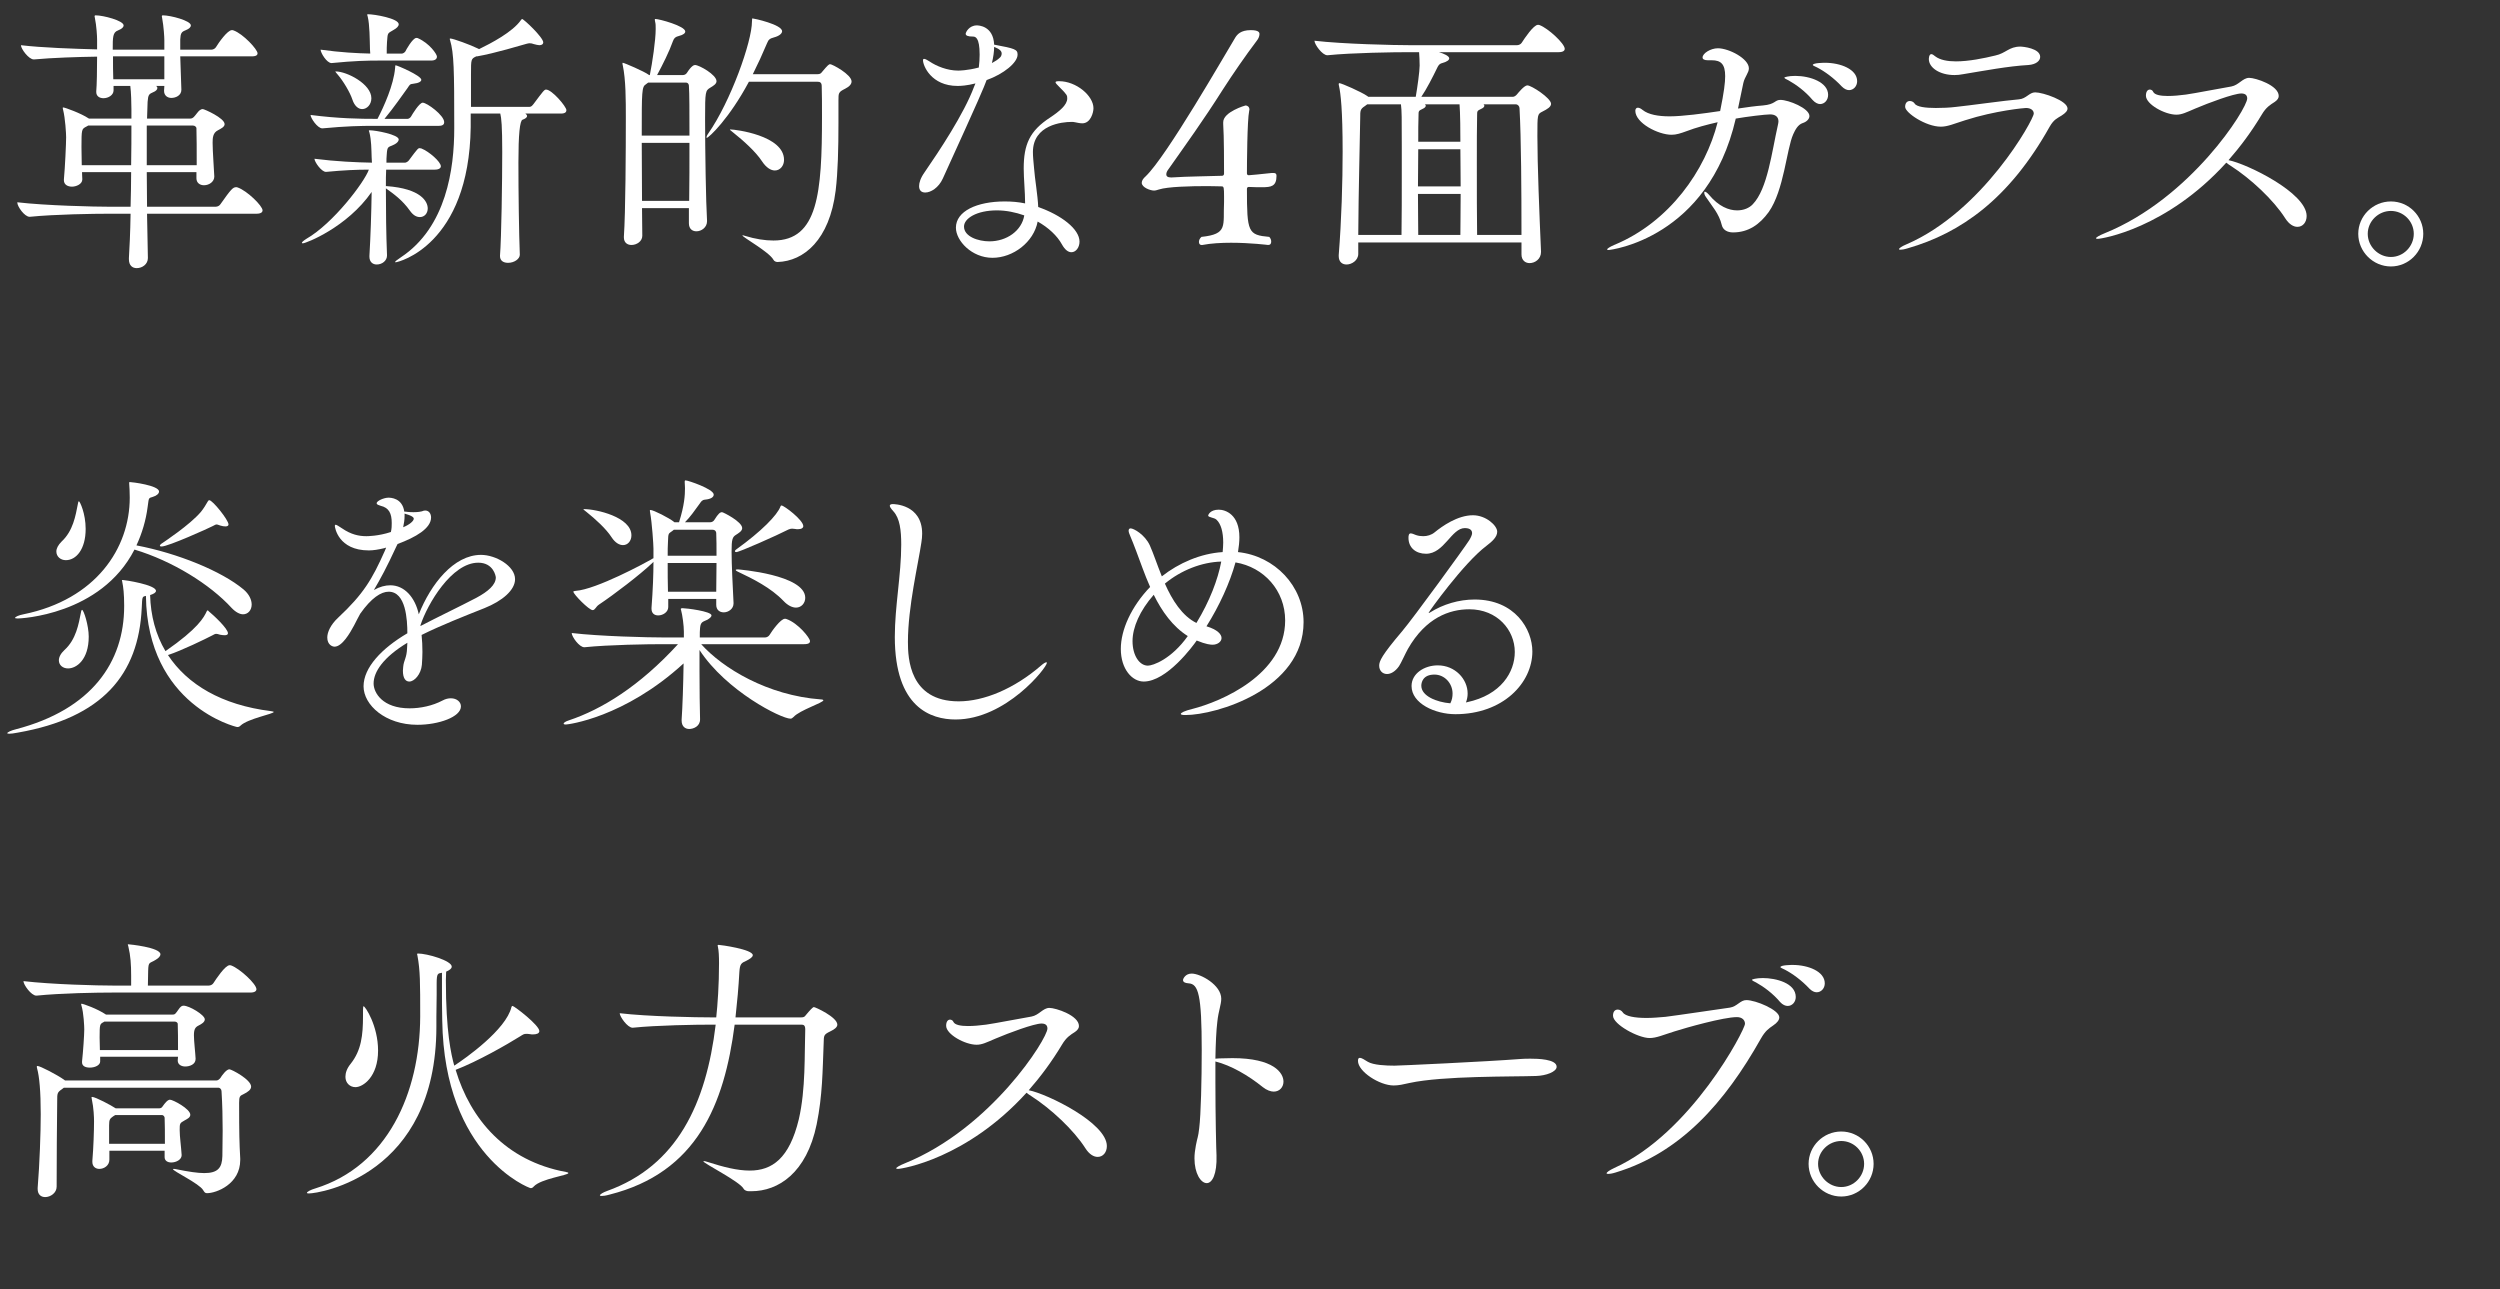 <?xml version="1.0" encoding="UTF-8"?><svg id="_レイヤー_2" xmlns="http://www.w3.org/2000/svg" viewBox="0 0 537.6 277.22"><rect x="0" y="0" width="537.6" height="277.22" fill="#333333" stroke="none"/><defs><style>.cls-1{fill:#fff;stroke-width:0px;}</style></defs><g id="_レイヤー_1-2"><path class="cls-1" d="m56.46,45.24c0,.36-.3.72-1.32.72h-23.52l.18,9.42v.12c0,1.32-1.2,2.16-2.4,2.16-.9,0-1.68-.54-1.68-1.92v-.24c.12-1.92.3-5.46.36-9.54h-4.56c-3.36,0-11.76.12-17.1.66h-.06c-1.08,0-2.64-2.22-2.64-3.06v-.06c6.18.72,16.56.96,20.04.96h4.32c.06-2.4.12-4.98.12-7.44h-10.56c0,.6.06,1.14.06,1.5v.06c0,1.02-1.32,1.56-2.22,1.56s-1.74-.42-1.74-1.38v-.18c.24-2.52.48-7.74.48-9.06,0-.72-.18-4.08-.66-5.94-.06-.18-.06-.3-.06-.36s0-.12.06-.12c.42,0,3.96,1.32,5.46,2.34l.12.06h9.12v-1.98c0-1.2-.06-3.72-.24-5.04h-3.6v.96c0,1.02-1.14,1.68-2.16,1.68-.84,0-1.56-.42-1.56-1.32v-.18c.12-1.2.18-4.68.18-7.44-4.08.06-9.72.24-13.56.6h-.06c-1.08,0-2.76-2.28-2.76-3.06,4.44.54,11.58.78,16.38.9v-2.1c0-.72-.12-2.94-.48-4.68,0-.12-.06-.24-.06-.3,0-.18.06-.24.24-.24,1.62,0,6,1.14,6,2.16,0,.36-.3.72-1.2,1.08-1.14.42-1.14,1.44-1.14,4.14h11.1v-1.98c0-.72-.12-2.88-.48-4.86,0-.12-.06-.24-.06-.3,0-.18.06-.24.24-.24,1.62,0,6,1.14,6,2.16,0,.36-.3.72-1.2,1.08-.78.3-1.02.6-1.08,1.92v2.22h6.72c.36,0,.78-.24.96-.54.54-.9,2.46-3.66,3.42-3.66.12,0,.24,0,.36.06,2.04.72,5.16,4.08,5.16,4.92,0,.36-.24.66-1.26.66h-15.36l.24,7.14v.06c0,1.2-1.2,1.74-2.16,1.74-.78,0-1.56-.48-1.56-1.5v-.12c0-.24.06-.6.06-.96h-1.8c.24.12.3.3.3.48,0,.3-.36.66-.84.84-.96.42-1.14.54-1.26,2.1l-.12,3.6h9.3c.3,0,.54-.12.78-.36.42-.42.9-1.2,1.26-1.44.18-.12.36-.24.66-.24s4.68,1.92,4.68,3.24c0,.6-.78.96-1.44,1.32-1.08.54-1.14,1.62-1.14,2.7,0,1.8.3,5.7.36,7.2v.06c0,1.08-1.08,1.86-2.22,1.86-.84,0-1.62-.48-1.62-1.5v-1.32h-10.68c0,2.52.06,5.04.06,7.44h14.76c.42,0,.84-.24,1.02-.54,2.28-3.24,2.7-3.66,3.36-3.66.12,0,.24,0,.36.06,2.04.72,5.34,3.96,5.34,4.92ZM18.96,27c-.12.12-.36.18-.54.3-.84.48-.9.54-.9,4.32,0,1.2.06,2.64.06,3.9h10.62c.06-3.18.06-6.18.06-8.52h-9.3Zm16.38-14.88h-11.04c0,1.62,0,3.48.06,4.92h10.98v-4.92Zm6.9,15.42c0-.18-.3-.54-.72-.54h-9.96v8.52h10.74c0-2.88,0-6.48-.06-7.98Z"/><path class="cls-1" d="m94.8,35.76c0,.36-.36.72-1.32.72h-10.44c-.06,1.08-.06,2.28-.06,3.54h.12c7.5.54,8.88,3.36,8.88,4.8,0,1.08-.72,1.86-1.68,1.86-.72,0-1.44-.36-2.16-1.38-1.62-2.28-3.48-3.6-5.16-4.8,0,4.62.06,10.02.24,14.34v.12c0,1.08-1.02,1.92-2.22,1.92-.84,0-1.56-.54-1.56-1.68v-.18c.24-4.08.42-9.3.48-13.74-5.28,7.62-14.16,11.04-14.76,11.04-.18,0-.24,0-.24-.12s.3-.42.96-.84c5.76-3.3,12.48-12.18,13.44-14.88-2.64,0-5.4.12-9.18.48h-.06c-.96,0-2.46-2.16-2.46-2.82,4.74.6,9.06.78,12.36.84,0-.42-.06-.78-.06-1.14-.06-1.74-.06-3.72-.48-5.34-.06-.18-.12-.3-.12-.36,0-.12.06-.12.24-.12,1.14,0,6.18.9,6.18,1.98,0,.36-.36.78-.96,1.08-1.32.66-1.5.24-1.62,2.22-.06.54-.06,1.08-.06,1.68h4.02c.18,0,.66-.24.84-.54,1.86-2.52,1.98-2.58,2.28-2.58.12,0,.24.06.36.06,1.68.66,4.2,2.88,4.2,3.84Zm.72-9.48c0,.42-.24.78-1.14.78h-13.74c-3.18,0-6.12.06-11.28.54h-.06c-1.02,0-2.52-2.22-2.52-2.88,6,.78,10.74.84,14.04.84h.36c1.38-2.64,3.48-7.32,3.78-10.92.06-.42,0-.6.12-.6.3,0,5.52,2.22,5.52,3.12,0,.36-.54.72-1.68.84-.84.06-.84.3-1.26.9-1.14,1.56-2.94,4.2-4.98,6.66h4.98c.18,0,.54-.18.72-.48.3-.54,1.8-3,2.52-3,.9,0,4.62,2.7,4.62,4.2Zm-1.56-14.1c0,.42-.3.84-1.2.84h-10.86c-3.06,0-5.64.06-10.56.54h-.06c-1.02,0-2.34-2.22-2.34-2.88,4.32.6,7.86.78,10.68.84,0-.3-.06-.6-.06-.9-.06-2.16-.06-5.28-.48-7.02-.06-.24-.12-.36-.12-.42s.06-.12.12-.12c1.44,0,6.66.9,6.66,2.16,0,.42-.42.84-1.08,1.2-1.44.84-1.26.6-1.44,2.64-.06.72-.06,1.68-.06,2.46h3.3c.12,0,.54-.18.72-.48.06-.18,1.56-2.88,2.34-2.88.18,0,.3,0,.36.06,2.46,1.08,4.08,3.42,4.08,3.96Zm-14.1,8.94c0,1.38-.96,2.34-1.98,2.34-.78,0-1.62-.6-2.1-2.04-.48-1.5-1.98-4.02-3.18-5.4-.3-.36-.48-.54-.48-.66h.06c2.4,0,7.68,2.7,7.68,5.76Zm41.94,2.58c0,.36-.24.72-1.14.72h-7.68c.24.18.36.36.36.54,0,.3-.42.6-.96.78q-.9.24-.9,9.18c0,6.48.12,15.3.3,19.86,0,.9-1.2,1.74-2.52,1.74-.96,0-1.74-.42-1.74-1.44v-.12c.3-3.9.48-15.84.48-22.32,0-5.52-.18-7.26-.42-8.22h-6.36v2.94c-.36,25.38-15.6,29.04-16.14,29.04-.06,0-.12,0-.12-.06,0-.12.36-.42,1.26-1.02,9.78-6.48,11.46-19.08,11.46-27.66v-.48c0-12.12-.06-15.72-.9-18.54-.06-.12-.06-.24-.06-.3s.06-.06.12-.06c.6,0,4.38,1.38,5.94,2.16l.24.12c2.58-1.26,7.2-3.66,9-6.24.12-.12.18-.24.24-.24.36,0,4.56,3.96,4.56,5.04,0,.36-.3.6-.84.6-.3,0-.72-.12-1.2-.24-.3-.12-.6-.18-.9-.18-.18,0-.42.06-.66.12-1.14.3-6.78,2.04-10.62,2.7h-.18c-1.14.54-1.14.6-1.14,3.84v7.02h12.6c.36,0,.6-.3.84-.6,2.1-2.82,2.34-3.12,2.7-3.12,1.26,0,4.38,3.66,4.38,4.44Z"/><path class="cls-1" d="m154.08,17.46c0,.6-.72,1.02-1.32,1.38-1.08.66-1.14.78-1.14,6.72,0,6.72.18,18,.42,21.9v.12c0,1.32-1.2,2.16-2.28,2.16-.84,0-1.62-.48-1.62-1.74v-3.24h-10.08c0,2.22.06,4.2.06,5.94,0,1.2-1.2,1.98-2.34,1.98-.84,0-1.62-.48-1.62-1.62v-.18c.36-5.16.42-18.78.42-25.5,0-3.9,0-8.22-.66-11.34-.06-.18-.06-.3-.06-.42,0-.06,0-.12.06-.12.3,0,4.62,1.86,5.58,2.58l.06.06h.18c.54-2.64,1.26-7.5,1.26-9.9,0-.66,0-1.14-.12-1.56-.06-.24-.06-.36-.06-.48s0-.12.12-.12c.78,0,6.42,1.5,6.42,2.7,0,.36-.42.72-1.38.96-.72.18-1.02.42-1.26,1.08-.78,2.22-2.22,5.1-3.42,7.32h5.58c.3,0,.66-.18.84-.48.96-1.5,1.5-1.68,1.74-1.68.9,0,4.62,2.1,4.62,3.48Zm-5.94.96c0-.18-.12-.66-.66-.66h-8.1l-.48.36c-.9.54-.9,1.5-.9,11.04h10.26c0-4.92,0-9.18-.12-10.74Zm-10.14,12.3c0,3.96.06,8.4.06,12.48h10.14c.06-3.66.06-8.22.06-12.48h-10.26Zm45.12-13.2c0,.54-.42,1.08-1.38,1.56-1.44.72-1.44.9-1.44,2.52v4.92c0,5.4-.12,10.5-.6,14.46-1.32,10.62-6.84,15.18-12.48,15.36-.3,0-.72-.12-.9-.48-.9-1.68-6.66-4.86-6.66-5.22,0,0,0-.06.06-.06s.18.06.42.12c2.34.72,4.38,1.02,6.18,1.02,9.6,0,10.44-10.26,10.44-26.7,0-2.46,0-4.74-.06-6.48,0-.84-.42-.96-.9-.96h-14.76c-4.26,7.98-8.64,12.06-9.06,12.06-.06,0-.06-.06-.06-.12,0-.12.06-.36.36-.78,4.86-6.96,9.42-19.8,9.42-24.12,0-.66.06-.66.12-.66.3,0,6.36,1.32,6.36,2.76,0,.48-.6,1.02-1.74,1.32-.9.24-1.2.48-1.5,1.26-.96,2.28-1.98,4.5-3.06,6.66h13.86c.66,0,.84-.24,1.02-.48,1.26-1.5,1.5-1.68,1.74-1.68.48,0,4.62,2.22,4.62,3.72Zm-14.52,16.86c0,1.26-.84,2.28-1.98,2.28-.84,0-1.86-.6-2.76-1.98-1.38-2.1-4.08-4.5-6.12-6.12-.48-.42-.78-.6-.78-.66s.06-.06.18-.06c.9,0,11.46,1.26,11.46,6.54Z"/><path class="cls-1" d="m218.82,11.76c0,1.68-2.94,4.14-6.66,5.46-.6,1.62-1.32,3.42-9.42,21.18-.9,1.98-2.58,3-3.78,3-.78,0-1.32-.42-1.32-1.38,0-.72.3-1.74,1.2-3,3.06-4.44,8.46-12.54,10.62-18.36.06-.24.24-.48.3-.72-1.86.48-3.18.54-3.84.54-5.7,0-7.44-4.38-7.44-5.52,0-.24.12-.3.24-.3.3,0,.84.36,1.14.54,1.5,1.02,3.84,1.98,6.18,1.98.18,0,1.92,0,4.44-.66.12-.96.18-1.92.18-2.76,0-3.84-.96-3.9-1.5-3.9-.96,0-1.5-.18-1.5-.6,0-.3.72-1.8,2.4-1.8.3,0,3.54.06,3.72,4.14,4.5.84,5.04,1.02,5.04,2.16Zm13.92,14.76c-.48,0-1.02-.12-1.62-.24-.18-.06-.42-.06-.78-.06-1.86,0-8.22.6-8.22,6.48,0,.96.12,2.1.24,3.42.18,2.46.78,5.7.9,8.4,4.98,1.74,8.88,4.74,8.88,7.44,0,1.26-.78,2.28-1.74,2.28-.66,0-1.38-.48-2.04-1.68-1.02-1.86-2.88-3.6-5.22-4.92-.84,4.44-5.28,7.8-9.72,7.8s-7.86-3.66-7.86-6.48c0-3.54,4.5-5.64,10.5-5.64,1.5,0,2.94.12,4.38.42,0-2.52-.3-5.28-.3-7.5,0-5.16,1.26-8.1,5.7-10.98,1.98-1.32,3.66-2.7,3.66-4.08,0-.66,0-.78-1.68-2.46-.48-.48-.84-.84-.84-1.02s.24-.24.78-.24c3.66,0,7.38,3.12,7.38,5.82,0,.9-.6,3.24-2.4,3.24Zm-18.36,18.72c-4.38,0-7.08,1.74-7.08,3.48,0,2.16,3.06,3.18,5.46,3.18,3.72,0,6.96-2.28,7.5-5.58-1.86-.66-3.9-1.08-5.88-1.08Zm-.6-35.16c0,1.02-.18,2.22-.48,3.48.66-.36,1.26-.72,1.68-1.14.24-.18.42-.54.42-.9,0-.54-.42-.96-1.62-1.44Z"/><path class="cls-1" d="m271.38,40.26c-.9,0-1.5,0-2.82-.06-.24,0-.42.12-.42.42,0,9.36.24,9.9,4.8,10.32.3.3.42.66.42,1.02,0,.42-.18.72-.66.72,0,0-3.78-.48-7.98-.48-2.1,0-4.32.12-6.18.48h-.18c-.36,0-.54-.3-.54-.66s.18-.78.54-1.08c5.76-.6,4.62-2.4,4.86-7.5v-1.2c0-1.86-.06-2.1-.42-2.16-.72,0-1.86-.06-3.18-.06-3.6,0-8.52.12-10.38.72-.42.12-.72.24-1.08.24-.78,0-2.64-.66-2.64-1.68,0-.48.36-.96.84-1.38,4.5-4.26,17.04-26.16,19.26-29.82.42-.66,1.14-1.62,3.36-1.62,1.74,0,1.86.54,1.86.84,0,.54-.3,1.08-.54,1.38-2.58,3.42-5.22,7.26-7.38,10.62-4.26,6.72-7.92,11.76-11.76,17.22-.18.24-.36.6-.36.96s.24.66,1.02.66h.12c3.6-.24,7.8-.24,10.86-.36.3,0,.42-.24.42-.48,0-1.62,0-8.04-.18-10.62v-.42c0-2.22,4.74-3.6,4.8-3.6.42,0,.84.3.84.9,0,.06-.06.18-.06.3-.42,1.92-.48,11.58-.48,13.38,0,.24.12.42.36.42h.06c.72-.06,2.22-.18,4.32-.42.36-.06.72-.06.96-.06.42,0,.66.12.66.6,0,2.28-1.14,2.46-3.12,2.46Z"/><path class="cls-1" d="m336.48,10.5c0,.36-.3.72-1.32.72h-25.74c1.08.3,2.22.84,2.22,1.32,0,.36-.42.72-1.5,1.02-.72.18-.9.66-1.14,1.14-.9,1.86-2.28,4.56-3.36,6.12h19.68c.3,0,.66-.24.9-.54.3-.36,1.56-1.92,2.22-1.92.9,0,5.1,2.76,5.1,3.96,0,.66-.78,1.14-1.86,1.68s-1.08.6-1.08,5.28c0,6.06.42,16.62.78,24.78v.12c0,1.5-1.26,2.4-2.46,2.4-.9,0-1.74-.6-1.74-1.86v-2.58h-35.1v2.46c0,1.38-1.38,2.28-2.52,2.28-.9,0-1.68-.54-1.68-1.8v-.24c.6-7.5.84-15.84.84-22.2,0-9-.42-12.54-.78-14.16-.06-.18-.06-.3-.06-.42s.06-.18.12-.18c.48,0,4.8,1.92,6,2.76l.24.18h10.2c.36-2.04.84-5.52.84-6.72,0-1.02-.06-2.04-.12-2.88h-2.04c-3.36,0-12.3.12-17.64.66h-.06c-1.08,0-2.76-2.34-2.76-3.12,6.18.72,17.22.96,20.7.96h22.86c.42,0,.84-.24,1.02-.54.54-.84,2.52-3.84,3.48-3.84.12,0,.24,0,.36.06,1.8.66,5.4,3.96,5.4,5.1Zm-35.22,11.94h-7.26l-.48.36c-1.02.66-1.02.96-1.02,2.58-.06,4.62-.36,15.42-.42,25.14h9.3c.06-2.94.06-9.06.06-13.92v-5.16c0-6.12,0-7.62-.18-9Zm12.78,9.66h-9.06c0,2.52-.06,5.28-.06,7.98h9.18c0-3-.06-5.94-.06-7.98Zm-9.12,9.6c0,3.42.06,6.54.06,8.82h9.06c0-1.98.06-5.34.06-8.82h-9.18Zm8.94-19.26h-7.44c.12.12.18.18.18.3,0,.24-.24.48-.66.66-.9.42-.9.48-.9,1.44-.06,1.44-.06,3.42-.06,5.64h9.06c0-6.54-.18-7.8-.18-8.04Zm12.9.84c0-.42-.36-.84-.78-.84h-6.96c.12.12.18.18.18.3,0,.24-.24.48-.66.66-.9.42-.9.48-.9,1.44-.06,2.34-.06,6.12-.06,10.26,0,5.58,0,11.76.06,15.42h9.54c0-9.36-.06-20.76-.42-27.24Z"/><path class="cls-1" d="m389.1,24.96c0,.66-.66,1.26-1.44,1.5-1.08.36-1.62,1.5-2.04,2.4-1.44,3.18-1.98,12.06-5.28,16.74-1.92,2.64-4.32,4.38-7.68,4.38-1.2,0-2.16-.54-2.4-1.56-.6-2.52-2.16-4.14-3.42-6.06-.3-.42-.36-.72-.36-.96,0-.12.06-.18.12-.18.18,0,.48.18.9.66,2.1,2.52,4.26,3.36,6.06,3.36,1.44,0,2.64-.54,3.36-1.32,3.18-3.3,4.08-11.22,5.4-17.04.06-.3.12-.54.12-.78,0-1.02-.72-1.5-1.8-1.5-1.02,0-4.98.48-7.38.9-5.94,25.74-26.88,28.26-27.36,28.26-.24,0-.3-.06-.3-.12,0-.18.54-.54,1.5-.96,11.94-4.92,19.68-16.14,22.26-26.4-2.34.54-4.62,1.14-6.66,1.92-1.32.48-2.22.78-3.24.78-2.88,0-7.8-2.52-7.8-5.16,0-.42.24-.66.54-.66s.66.18,1.02.48c1.26,1.02,3.42,1.38,5.82,1.38,2.76,0,7.26-.6,10.86-1.14.84-4.08,1.08-6.12,1.08-7.5,0-2.58-.9-3.42-2.88-3.42h-.84c-.78,0-1.14-.24-1.14-.6,0-.9,1.74-1.98,3.3-1.98,2.34,0,6.66,2.22,6.66,4.32,0,.96-.9,1.8-1.2,3.18-.3,1.5-.72,3.42-1.14,5.46,1.98-.3,3.78-.54,5.34-.66,2.76-.24,2.52-1.2,3.78-1.2,1.74,0,6.24,1.8,6.24,3.48Zm4.02-4.56c0,1.14-.78,1.98-1.74,1.98-.48,0-1.08-.3-1.62-.9-1.56-1.86-3.54-3.3-5.16-4.2-.48-.24-.9-.42-.9-.6,0-.06.84-.36,2.34-.36,3.24,0,7.08,1.38,7.08,4.08Zm6.24-2.94c0,1.08-.78,1.92-1.74,1.92-.48,0-1.02-.24-1.56-.78-1.68-1.8-3.66-3.24-5.28-4.08-.48-.24-.96-.42-.96-.54,0-.48,2.52-.48,2.64-.48,3.3,0,6.9,1.38,6.9,3.96Z"/><path class="cls-1" d="m444.6,23.34c0,.48-.42.96-1.26,1.5-.96.6-1.68.84-2.58,2.4-8.7,15.54-19.08,22.86-30.54,26.16-.78.24-1.26.3-1.56.3-.24,0-.3-.06-.3-.12,0-.18.54-.6,1.56-1.02,16.5-7.08,27.42-26.88,27.42-28.14,0-.72-.66-1.2-1.68-1.2-.3,0-6.54.54-13.08,2.64-2.46.78-3.78,1.38-5.22,1.38-3.24,0-7.68-3-7.68-4.26,0-.9.48-1.26,1.02-1.26.36,0,.78.18,1.02.54.42.72,2.34.96,4.56.96,1.38,0,2.94-.06,4.38-.24,2.46-.24,10.56-1.38,13.5-1.62,1.56-.12,2.22-1.5,3.48-1.5,1.68,0,6.96,1.8,6.96,3.48Zm-5.88-11.1c0,.84-.9,1.62-2.52,1.74-4.32.24-9.36,1.2-14.1,1.98-.6.12-1.2.18-1.8.18-3.24,0-5.52-1.62-5.52-3.42,0-.06,0-1.08.54-1.08.24,0,.54.24.84.48,1.02.78,2.64,1.08,4.44,1.08,2.76,0,6-.66,8.46-1.26,2.28-.48,2.94-1.92,5.4-1.92.54,0,4.26.36,4.26,2.22Z"/><path class="cls-1" d="m496.02,46.44c0,1.38-.84,2.34-1.98,2.34-.84,0-1.8-.54-2.64-1.86-2.52-3.96-7.44-8.52-11.64-11.22-.42-.24-.78-.54-1.02-.72-12.84,14.16-26.76,16.38-27.66,16.38-.24,0-.36-.06-.36-.12,0-.18.66-.6,1.86-1.08,18.54-7.5,30.66-26.82,30.66-28.98,0-.6-.3-1.08-1.26-1.08-1.62,0-7.08,2.04-9.9,3.24-1.98.84-2.88,1.32-4.08,1.32-2.46,0-6.54-2.22-6.54-4.08,0-.96.42-1.32.84-1.32.3,0,.6.18.72.48.3.66,1.56.9,3.12.9,1.2,0,2.58-.12,3.9-.3,1.8-.24,7.92-1.44,9.78-1.74,1.62-.3,2.46-1.86,3.84-1.86s6.36,1.62,6.36,3.9c0,.42-.24.84-.84,1.26-1.02.66-1.86,1.14-2.82,2.76-2.16,3.6-4.56,6.84-7.14,9.78,3.96.78,16.8,7.02,16.8,12Z"/><path class="cls-1" d="m514.14,57.3c-3.84,0-7.02-3.18-7.02-7.02s3.18-6.96,7.02-6.96,6.96,3.12,6.96,6.96-3.12,7.02-6.96,7.02Zm0-11.94c-2.7,0-4.98,2.22-4.98,4.92s2.28,4.98,4.98,4.98,4.92-2.28,4.92-4.98-2.22-4.92-4.92-4.92Z"/><path class="cls-1" d="m58.86,153.1c0,.42-5.58,1.44-7.14,2.94-.24.24-.42.3-.72.3-.24,0-19.32-4.62-19.62-28.2-.84.18-.78.18-.9,2.58-.66,14.34-8.46,23.64-26.64,26.82-.9.18-1.5.24-1.86.24-.3,0-.42-.06-.42-.12,0-.18.84-.6,1.86-.84,16.32-4.26,23.28-14.46,23.28-26.46v-.18c0-2.46-.18-3.96-.42-5.1,0-.12-.06-.18-.06-.24,0-.12.06-.12.18-.12.42,0,7.14,1.02,7.14,2.34,0,.36-.48.66-1.26.9.12,4.44,1.2,8.52,3.3,12.06,7.02-4.86,8.28-7.26,8.88-8.58.06-.12.12-.18.18-.18.12,0,.18.12.24.18,1.02.84,4.14,3.72,4.14,4.74,0,.3-.3.42-.72.42-.3,0-.72-.06-1.02-.12-.36-.12-.6-.18-.78-.18-.24,0-.48.12-.9.36-1.38.72-6.54,3.24-9.48,4.2,4.14,6.3,11.52,10.74,22.14,12.06.42.06.6.12.6.18Zm-4.74-23.1c0,1.2-.78,2.1-1.86,2.1-.66,0-1.56-.42-2.46-1.38-4.68-5.1-12.72-10.08-20.88-12.54-7.26,14.16-24.66,14.82-25.08,14.82s-.6-.06-.6-.12c0-.24.84-.6,1.8-.78,15.6-3.18,22.86-14.22,22.86-25.08,0-1.2-.06-2.28-.12-3.06,0-.24,0-.3.12-.3.48,0,6.3.72,6.3,2.04,0,.42-.48.9-1.32,1.14-1.02.3-.84.18-1.14,2.22-.36,2.82-1.2,5.64-2.4,8.22,8.82,1.68,18.3,5.52,23.04,9.48,1.2,1.02,1.74,2.22,1.74,3.24Zm-35.7-16.26c0,4.38-2.04,6.72-4.26,6.72-1.14,0-2.04-.78-2.04-1.86,0-.66.36-1.38,1.14-2.16,2.46-2.28,3-5.58,3.48-8.04.06-.42.12-.6.24-.6.18,0,1.44,2.58,1.44,5.94Zm.66,23.16c0,4.98-2.64,6.84-4.44,6.84-1.14,0-1.98-.72-1.98-1.74,0-.66.36-1.44,1.2-2.22,2.52-2.28,3.06-5.64,3.54-8.04.06-.42.18-.6.24-.6.36,0,1.44,3.36,1.44,5.76Zm30.06-24.12c0,.3-.3.42-.66.42-.3,0-.72-.06-1.08-.18-.42-.12-.6-.24-.84-.24-.18,0-.36.12-.84.36-.78.42-9.54,4.38-10.98,4.38-.24,0-.36-.06-.36-.18s.18-.36.6-.6c.24-.18,5.82-3.84,8.22-6.66.54-.66,1.14-1.62,1.5-2.28.12-.18.18-.24.3-.24.72,0,4.14,4.26,4.14,5.22Z"/><path class="cls-1" d="m110.76,124.54c0,2.34-2.7,4.68-6.6,6.24-4.08,1.62-9.42,3.72-13.5,5.76.12,1.2.18,2.4.18,3.66,0,.9-.06,1.86-.12,2.76-.18,2.04-1.62,3.6-2.7,3.6-.78,0-1.38-.66-1.38-2.34,0-.24.06-.48.06-.78.12-1.5.78-1.92.84-4.14,0-.36.06-.72.06-1.08-5.16,3.12-7.26,6.24-7.26,8.76,0,1.98,1.92,5.34,7.74,5.34,2.34,0,4.92-.54,7.08-1.68.66-.36,1.26-.48,1.8-.48,1.26,0,2.16.78,2.16,1.74,0,2.28-4.8,3.96-9.36,3.96-6.9,0-11.58-4.26-11.58-8.28s3.9-8.16,9.42-11.4c0-2.88-.3-8.94-4.02-8.94-1.62,0-3.72,1.32-6.12,4.74-.42.72-.84,1.62-1.32,2.52-.9,1.68-2.58,4.56-4.2,4.56-.42,0-1.56-.36-1.56-1.98,0-1.08.66-2.7,2.34-4.26,5.46-5.1,7.32-8.28,10.02-14.34.12-.24.18-.48.3-.72-.18.06-.3.06-.42.12-1.26.3-2.34.48-3.3.48-6.6,0-7.32-4.98-7.32-5.28,0-.12.06-.24.18-.24.18,0,.66.3,1.38.78,1.92,1.32,3.6,1.68,5.22,1.68.18,0,2.58,0,5.28-.9.18-.78.18-1.38.18-1.92,0-2.1-.6-3.3-2.4-3.72-.36-.12-.84-.24-.84-.54,0-.54,1.62-1.2,2.52-1.2.48,0,3,.06,3.42,3,.18,0,.42,0,.72.06.48.06.9.06,1.32.06.9,0,1.56-.12,1.74-.18.24-.12.54-.18.72-.18.78,0,1.26.66,1.26,1.5,0,2.34-3.3,4.26-7.2,5.7-.06.18-.18.3-.24.48-2.16,4.68-3.42,6.96-4.86,9.42,1.26-.72,2.46-1.02,3.54-1.02,3.06,0,5.34,2.64,6.12,6.24,2.58-6.48,7.5-12.78,13.38-12.78,3.18,0,7.32,2.4,7.32,5.22Zm-23.22-13.92c-.24-.06-.42-.12-.54-.18v.48c0,.84-.12,1.62-.3,2.46,1.32-.54,2.28-1.32,2.28-1.86,0-.48-1.38-.9-1.44-.9Zm15.3,10.38c-5.7,0-10.92,8.88-12.42,13.44v.18c3.54-1.86,8.46-4.2,12-6.06,2.58-1.38,4.2-2.82,4.2-4.38,0-.24-.48-3.18-3.78-3.18Z"/><path class="cls-1" d="m177.06,150.58c0,.54-5.04,2.1-6.42,3.6-.24.24-.42.36-.66.36-1.98,0-13.74-5.88-19.56-14.76v4.38c0,4.08.06,8.34.12,10.44v.12c0,1.44-1.38,2.04-2.34,2.04-.84,0-1.62-.54-1.62-1.8v-.24c.18-2.46.36-7.68.42-12.06-12.78,11.7-24.9,13.14-25.32,13.14-.3,0-.48-.06-.48-.18,0-.18.36-.48,1.14-.72,7.02-2.34,15.18-7.32,23.46-16.38h-3.18c-3.3,0-11.64.12-16.92.66h-.06c-1.08,0-2.7-2.28-2.7-3.06,6.06.72,16.5.96,19.92.96h4.2v-1.26c0-1.26-.3-3.54-.6-4.62-.06-.12-.06-.18-.06-.24,0-.12.12-.18.36-.18.78,0,6.24.66,6.24,1.56,0,.3-.36.6-.84.9-.9.48-1.5.36-1.62,1.8-.06.54-.06,1.2-.06,2.04h14.04c.36,0,.78-.24.96-.54.54-.9,2.4-3.48,3.3-3.48.12,0,.24,0,.36.06,2.52.9,5.04,4.08,5.04,4.74,0,.36-.24.66-1.26.66h-22.14c4.62,5.16,14.28,11.04,25.74,11.88.36,0,.54.12.54.18Zm-17.46-37.02c0,.66-.78,1.08-1.32,1.44-.78.48-.96.96-.96,3.6,0,2.82.24,7.44.42,11.04v.12c0,1.2-1.14,1.92-2.1,1.92-.84,0-1.62-.48-1.62-1.62v-1.26h-10.32v1.74c0,1.08-1.14,1.8-2.16,1.8-.78,0-1.44-.42-1.44-1.44v-.18c.3-3.96.42-7.26.42-9.9l-.24.24c-2.64,2.52-8.22,6.78-11.46,8.94-.72.48-.84,1.2-1.38,1.2-.78,0-4.14-3.42-4.14-3.96,0-.12.12-.12.48-.18,4.44-.3,15.06-6.06,16.2-6.72.18-.12.36-.24.54-.3v-2.1c0-.78-.3-5.46-.72-7.74,0-.18-.06-.3-.06-.36,0-.12.06-.18.12-.18.66,0,4.08,1.74,5.1,2.58l.06.06h1.02v-.06c1.14-3.6,1.26-5.76,1.26-7.26,0-.48-.06-.96-.06-1.32,0-.3.06-.36.18-.36.54,0,6.06,1.86,6.06,3.06,0,.54-.6.96-1.86,1.08-.66.06-.84.42-1.14.84-1.08,1.5-2.1,2.94-3.18,4.02h5.46c.3,0,.66-.18.84-.48.9-1.44,1.26-1.68,1.68-1.68.24,0,4.32,2.04,4.32,3.42Zm-23.82,1.56c0,1.2-.78,2.1-1.8,2.1-.78,0-1.68-.48-2.46-1.68-1.2-1.86-3.54-3.96-5.34-5.4-.42-.36-.72-.54-.72-.6s.06-.06.18-.06c2.52,0,10.14,1.68,10.14,5.64Zm18.24-.48c0-.18-.12-.72-.78-.72h-8.34l-.3.24c-.84.66-.9.3-.96,2.4-.06.9-.06,1.92-.06,2.94h10.5c0-1.86,0-3.48-.06-4.86Zm-10.44,6.42c0,2.04,0,4.14.06,6.18h10.38c0-2.16.06-4.26.06-6.18h-10.5Zm29.16-7.92c0,.36-.36.66-1.14.66-.18,0-.42,0-.66-.06-.24,0-.42-.06-.6-.06-.24,0-.48.06-.78.18-2.58,1.32-10.56,4.86-11.22,4.86-.18,0-.3-.06-.3-.18s.06-.24.24-.36c5.52-3.96,8.88-7.44,9.54-9.24.06-.18.12-.24.24-.24.54,0,4.68,3.12,4.68,4.44Zm.42,15.42c0,1.14-.84,2.1-1.98,2.1-.78,0-1.74-.42-2.7-1.44-2.7-2.82-6.54-4.74-9.84-6.3-.3-.12-.42-.24-.42-.36,0-.06.12-.12.42-.12.12,0,14.52,1.14,14.52,6.12Z"/><path class="cls-1" d="m205.5,154.72c-5.28,0-13.08-2.52-13.08-17.76,0-6.6,1.38-13.32,1.38-19.86,0-3.06-.3-5.64-1.68-7.14-.54-.6-.78-.96-.78-1.2s.24-.36.66-.36c.12,0,6.3,0,6.3,6.36,0,.6-.06,1.26-.18,1.98-.66,4.5-2.88,13.8-2.88,21.3,0,3.48.3,12.78,10.92,12.78,5.34,0,11.88-2.64,17.76-7.74.48-.42.9-.66,1.08-.66.12,0,.12.06.12.12,0,1.02-8.82,12.18-19.62,12.18Z"/><path class="cls-1" d="m254.94,153.76c-.66,0-1.02-.06-1.02-.24,0-.24.78-.66,2.52-1.08,6.12-1.56,19.92-7.38,19.92-19.02,0-6.42-4.56-11.46-10.68-12.48-1.2,4.38-3.48,9.36-6.24,13.74,2.4.72,3.24,1.74,3.24,2.52s-.84,1.44-1.92,1.44c-.42,0-1.38-.06-3.42-.9-.78,1.14-6.42,8.82-11.4,8.82-2.46,0-4.92-2.64-4.92-7.02,0-4.08,2.22-9.06,6.3-13.32-.6-1.38-1.14-2.7-1.62-4.02-.9-2.46-1.92-5.22-2.64-6.9-.24-.54-.36-.9-.36-1.2s.18-.48.42-.48c.66,0,3.06,1.32,4.14,3.66.78,1.74,1.56,4.14,2.58,6.66,3.66-2.88,8.34-4.92,13.08-5.22.06-.72.12-1.38.12-2.04,0-2.28-.48-4.02-1.44-4.92-.48-.48-1.8-.48-1.8-.9,0-.12.42-1.26,2.28-1.26,1.44,0,4.44,1.02,4.44,5.94,0,.96-.12,2.04-.3,3.18,7.98.84,14.1,7.38,14.1,15.06,0,14.46-18.84,19.98-25.38,19.98Zm-6.84-25.86c-3,3.42-4.56,7.02-4.56,9.96,0,3.12,1.5,5.28,3.3,5.28,1.08,0,5.04-1.38,8.58-6.36-3.24-2.04-5.58-5.34-7.32-8.88Zm2.4-2.4c1.56,3.54,3.72,6.96,6.78,8.46,2.88-4.74,4.62-9.36,5.34-13.2-4.2.12-8.64,1.86-12.12,4.74Z"/><path class="cls-1" d="m329.52,140.08c0,6.78-6.3,13.5-16.56,13.5-4.32,0-9.42-2.28-9.42-6.06,0-2.7,2.76-4.44,5.64-4.44,3.72,0,6.42,2.94,6.42,6.06,0,.66-.12,1.26-.36,1.92.06,0,.18-.06.24-.06,7.32-1.56,10.26-6.48,10.26-10.8,0-4.74-3.78-9.18-9.78-9.18-4.26,0-9.36,1.8-13.2,8.52-.54.96-1.5,3.12-1.92,3.72-.84,1.2-1.8,1.68-2.58,1.68-.96,0-1.68-.72-1.68-1.8,0-.96.54-2.22,4.92-7.38,2.4-2.82,13.44-18,14.46-19.62.36-.6.6-1.14.6-1.5,0-.3-.12-1.08-1.56-1.08-2.88,0-4.44,5.52-8.34,5.52-2.16,0-3.78-1.26-3.78-3.42,0-.48.06-.96.48-.96.3,0,.66.18,1.14.36.54.18,1.02.24,1.56.24.84,0,1.74-.24,2.46-.84,1.62-1.32,4.92-3.66,8.22-3.66,2.82,0,5.22,2.22,5.22,3.54,0,1.14-1.08,2.1-2.34,3.06-4.86,3.66-12.42,14.22-12.42,14.4h.06c.06,0,.12,0,.3-.12,2.76-1.74,6.18-2.76,9.54-2.76,8.7,0,12.42,6.42,12.42,11.16Zm-17.16,9.06c0-2.22-1.74-4.08-3.9-4.08-2.52,0-2.82,1.74-2.82,2.4,0,2.22,3.3,3.54,6.24,3.78.36-.72.48-1.38.48-2.1Z"/><path class="cls-1" d="m55.14,212.72c0,.36-.3.72-1.32.72h-29.58c-3.36,0-11.04.12-16.38.66h-.06c-1.08,0-2.76-2.34-2.76-3.12,6.18.72,15.96.96,19.44.96h3.72v-2.16c0-2.34-.12-4.26-.6-6.24-.06-.24-.12-.36-.12-.42s.06-.06.12-.06c.18,0,6.9.66,6.9,2.16,0,.36-.36.78-.96,1.14-1.38.9-1.62.3-1.68,2.4,0,.48-.06,2.04-.06,3.18h13.08c.42,0,.84-.24,1.02-.54.54-.84,2.52-3.84,3.48-3.84.12,0,.24,0,.36.06,1.8.66,5.4,3.96,5.4,5.1Zm-1.14,20.94c0,.66-.66,1.14-1.62,1.62-.78.36-.96.48-.96,1.86,0,6.72.06,8.64.24,12v.3c0,5.22-5.16,7.14-7.14,7.14-.42,0-.54-.18-.84-.66-.78-1.38-6.48-4.08-6.48-4.5q0-.06.12-.06c.12,0,.3,0,.54.06,2.64.54,4.62.84,6.06.84,2.94,0,3.84-1.14,3.9-3.66,0-1.8.06-3.6.06-5.46,0-2.76-.06-5.52-.24-8.46,0-.42-.3-.78-.72-.78H13.74l-.48.36c-.96.66-.96.9-.96,2.46-.06,3.84-.12,13.92-.12,18.48,0,1.32-1.32,2.22-2.46,2.22-.9,0-1.62-.54-1.62-1.74v-.24c.42-5.16.66-11.88.66-15.84,0-4.98-.3-8.1-.78-9.84-.06-.18-.06-.36-.06-.42q0-.12.12-.12c.6,0,4.26,1.92,5.7,2.94l.24.18h32.58c.3,0,.6-.24.84-.54.24-.42,1.26-1.86,1.92-1.86.48,0,4.68,2.22,4.68,3.72Zm-16.26-15.72c.36-.36.84-1.26,1.2-1.5.18-.12.3-.18.54-.18,1.2,0,4.56,1.98,4.56,2.94,0,.6-.72,1.02-1.32,1.32-.72.36-1.02.78-1.02,2.1s.3,3.72.36,5.04v.06c0,1.2-1.32,1.62-2.22,1.62-.84,0-1.62-.42-1.62-1.26v-.06c0-.24.06-.54.06-.78h-16.74v1.02c0,.78-1.08,1.32-2.22,1.32-.9,0-1.68-.3-1.68-1.14v-.18c.24-2.16.48-5.76.48-6.9,0-.6-.12-3.54-.6-5.1-.06-.18-.06-.24-.06-.3s0-.12.06-.12c.36,0,3.42,1.08,5.28,2.34h14.22c.3,0,.48,0,.72-.24Zm3.18,21.78c0,.6-.66.9-1.2,1.2-1.08.6-1.08.66-1.08,2.1s.3,3.42.42,5.34v.06c0,.96-1.2,1.56-2.22,1.56-.78,0-1.44-.36-1.44-1.14v-1.38h-11.88v1.92c0,1.26-1.14,1.98-2.16,1.98-.78,0-1.5-.48-1.5-1.5v-.24c.24-2.76.36-6.48.36-8.52,0-.78-.06-2.82-.48-4.74,0-.18-.06-.24-.06-.36s.06-.12.12-.12c.72,0,4.2,1.86,4.98,2.4l.12.06h9.24c.3,0,.6-.06.78-.36.54-.78,1.14-1.5,1.62-1.5.66,0,4.38,1.98,4.38,3.24Zm-2.7-19.56c0-.18-.24-.48-.66-.48h-15.12l-.18.12c-.78.42-.84.42-.84,3.3,0,.84.06,1.8.06,2.7h16.8c0-2.04,0-4.38-.06-5.64Zm-2.82,20.22c0-.18-.18-.6-.6-.6h-10.02c-.12.12-.36.18-.48.3-.66.48-.84.66-.84,1.92v3.96h12c0-2.22,0-4.32-.06-5.58Z"/><path class="cls-1" d="m122.22,252.26c0,.48-5.88,1.2-7.44,2.88-.18.24-.42.36-.66.36-.36,0-18.6-7.02-19.02-36.06-.06-2.22-.06-4.68-.06-7.2v-3.06c-.84.18-1.14,0-1.14,2.28v2.4c0,1.5-.06,3.24-.06,4.74v2.16c0,32.1-25.26,35.88-27.42,35.88-.3,0-.42-.06-.42-.12,0-.24.78-.66,1.8-.96,15.48-4.8,22.5-20.46,22.56-36.96,0-7.38,0-9.9-.6-13.14-.06-.12-.06-.24-.06-.3s.06-.12.12-.12c2.1,0,7.32,1.56,7.32,2.82,0,.42-.48.78-1.2,1.08,0,.6-.06,1.2-.06,1.86,0,11.1,1.14,15.96,1.8,18.36,2.4-1.56,11.16-7.74,12.3-12.6.06-.18.12-.24.24-.24.36,0,5.76,4.14,5.76,5.4,0,.54-.66.72-1.38.72-.18,0-.42,0-.66-.06-.36-.06-.6-.06-.78-.06-.48,0-.66.12-1.32.54-2.88,1.8-9.06,5.34-13.86,7.2,3.18,10.62,10.74,19.56,23.7,21.96.36.06.54.12.54.24Zm-45.78-18.48c-1.2,0-2.16-.9-2.16-2.22,0-.84.3-1.8,1.14-2.82,2.28-2.88,2.64-6.12,2.64-10.26v-1.26c0-.6.06-.84.12-.84.36,0,3.12,4.2,3.12,9.54,0,5.64-3.24,7.86-4.86,7.86Z"/><path class="cls-1" d="m180.06,220.34c0,.48-.48.96-1.5,1.44-1.5.72-1.38.9-1.44,2.58-.24,6-.24,11.16-1.5,17.4-2.16,10.5-8.28,14.4-14.04,14.4h-.54c-.36,0-.9-.12-1.14-.54-.84-1.56-8.64-5.46-8.64-5.88,0-.06.06-.06.12-.06.12,0,.42.06.96.24,3.18,1.02,6.18,1.8,8.88,1.8,4.8,0,8.52-2.58,10.56-11.04,1.5-6.48,1.2-14.04,1.38-19.32,0-.9-.36-1.02-.84-1.02h-14.34c-2.22,17.16-8.1,31.8-26.88,36.54-.84.24-1.38.3-1.74.3-.24,0-.36-.06-.36-.12,0-.24.72-.66,1.56-.96,15.06-5.4,21.3-18.78,23.34-35.76h-.96c-3.24,0-11.64.12-16.86.66h-.06c-1.08,0-2.76-2.4-2.76-3.12,6,.72,16.56.9,19.92.9h.84c.3-2.82.6-6.96.6-11.64,0-1.5-.06-2.76-.24-3.54,0-.12-.06-.18-.06-.24,0-.12.06-.18.18-.18.42,0,7.38.96,7.38,2.22,0,.42-.66.84-1.38,1.2-1.08.48-1.38.66-1.5,2.34-.18,3.36-.48,6.6-.84,9.84h14.1c.66,0,.78-.18,1.02-.48.84-1.02,1.5-1.74,1.74-1.74.3,0,5.04,2.16,5.04,3.78Z"/><path class="cls-1" d="m238.02,246.44c0,1.38-.84,2.34-1.98,2.34-.84,0-1.8-.54-2.64-1.86-2.52-3.96-7.44-8.52-11.64-11.22-.42-.24-.78-.54-1.02-.72-12.84,14.16-26.76,16.38-27.66,16.38-.24,0-.36-.06-.36-.12,0-.18.66-.6,1.86-1.08,18.54-7.5,30.66-26.82,30.66-28.98,0-.6-.3-1.08-1.26-1.08-1.62,0-7.08,2.04-9.9,3.24-1.98.84-2.88,1.32-4.08,1.32-2.46,0-6.54-2.22-6.54-4.08,0-.96.42-1.32.84-1.32.3,0,.6.18.72.48.3.66,1.56.9,3.12.9,1.2,0,2.58-.12,3.9-.3,1.8-.24,7.92-1.44,9.78-1.74,1.62-.3,2.46-1.86,3.84-1.86s6.36,1.62,6.36,3.9c0,.42-.24.84-.84,1.26-1.02.66-1.86,1.14-2.82,2.76-2.16,3.6-4.56,6.84-7.14,9.78,3.96.78,16.8,7.02,16.8,12Z"/><path class="cls-1" d="m276,232.58c0,1.2-.84,2.16-2.1,2.16-.66,0-1.5-.3-2.34-.96-3.12-2.52-6.84-4.68-10.2-5.52v4.32c0,7.44.18,15,.24,15.9.12,3.96-.9,5.94-2.1,5.94-1.26,0-2.64-2.04-2.64-5.34,0-.84.12-1.8.3-2.76.36-1.92.48-1.62.72-3.72.36-2.88.54-10.38.54-16.74,0-12-.72-14.28-2.82-14.4-.84-.06-1.2-.3-1.2-.72,0-.24.48-1.38,1.86-1.38,1.92,0,6.36,2.46,6.36,5.4,0,1.26-.6,2.64-.84,4.92-.24,1.92-.36,4.8-.42,7.98.24,0,.54-.06.84-.06.9,0,1.86-.06,2.82-.06,8.88,0,10.98,3.18,10.98,5.04Z"/><path class="cls-1" d="m334.74,229.4c0,1.08-2.28,1.92-4.44,1.98-4.98.18-19.98-.06-27.18,1.5-1.32.3-2.34.54-3.42.54-3.06,0-7.68-3-7.68-5.28,0-.48.12-.66.42-.66.36,0,1.02.42,1.68.84,1.2.72,3.9.84,5.76.84.96,0,19.32-.84,27.18-1.44.6-.06,1.32-.06,2.1-.06,1.38,0,5.58.06,5.58,1.74Z"/><path class="cls-1" d="m382.62,218.78c0,.54-.42,1.14-1.32,1.74-.96.66-1.68,1.14-2.64,2.82-7.8,13.86-17.34,24.6-31.26,28.8-.78.24-1.26.3-1.56.3-.24,0-.36-.06-.36-.12,0-.24.6-.66,1.62-1.14,16.62-7.5,28.14-29.76,28.14-31.02,0-.84-.66-1.44-1.74-1.44-2.88,0-10.92,2.28-13.38,3.06-2.52.78-3.9,1.44-5.4,1.44-2.46,0-7.86-2.94-7.86-4.8,0-.96.48-1.32,1.02-1.32.42,0,.84.24,1.08.6.54.84,2.58,1.2,5.1,1.2,1.32,0,2.7-.12,4.08-.24,2.46-.3,11.28-1.62,13.86-1.98,1.56-.24,2.22-1.62,3.54-1.62,1.98,0,7.08,2.1,7.08,3.72Zm3.54-4.38c0,1.08-.78,1.92-1.74,1.92-.48,0-1.08-.24-1.62-.84-1.56-1.86-3.54-3.3-5.16-4.2-.48-.24-.9-.42-.9-.6,0-.06.84-.36,2.34-.36,2.82,0,7.08,1.08,7.08,4.08Zm6.24-2.94c0,1.08-.78,1.92-1.74,1.92-.48,0-1.02-.24-1.56-.78-1.68-1.8-3.66-3.24-5.28-4.08-.48-.24-.96-.42-.96-.54,0-.48,2.52-.48,2.64-.48,3.3,0,6.9,1.38,6.9,3.96Z"/><path class="cls-1" d="m395.94,257.3c-3.84,0-7.02-3.18-7.02-7.02s3.18-6.96,7.02-6.96,6.96,3.12,6.96,6.96-3.12,7.02-6.96,7.02Zm0-11.94c-2.7,0-4.98,2.22-4.98,4.92s2.28,4.98,4.98,4.98,4.92-2.28,4.92-4.98-2.22-4.92-4.92-4.92Z"/></g></svg>